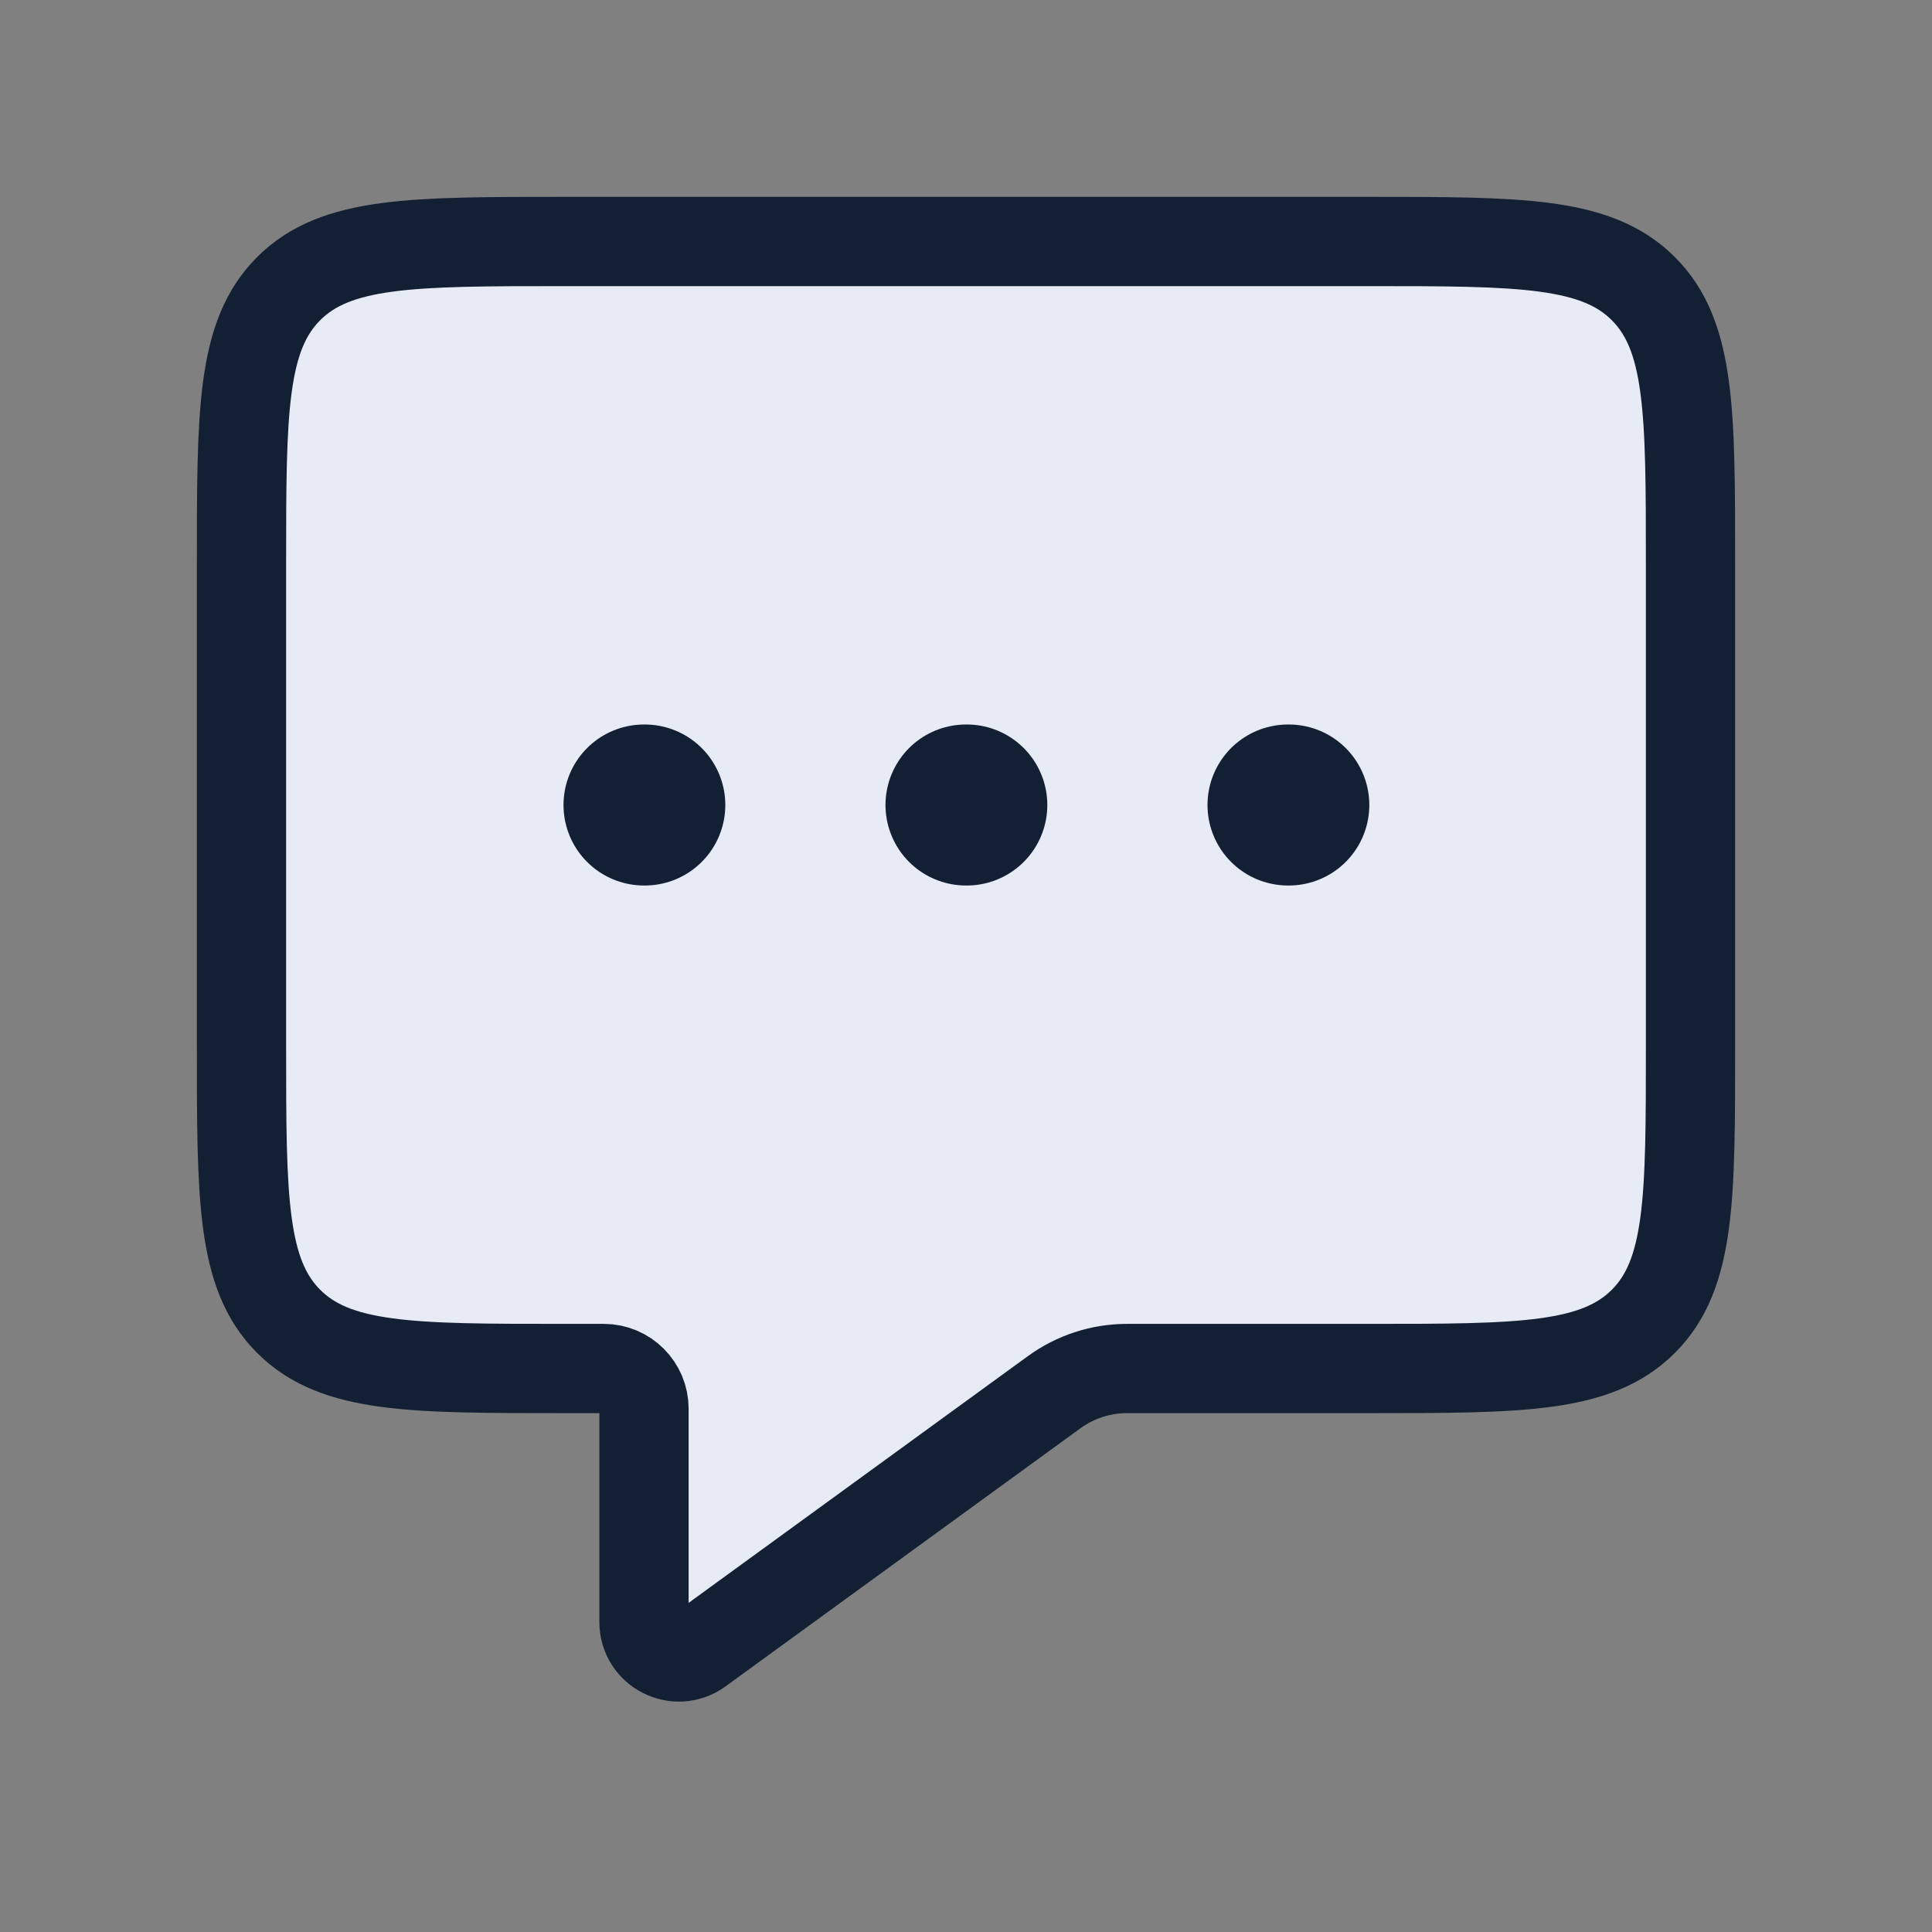 <?xml version="1.0" encoding="UTF-8" standalone="no"?><!DOCTYPE svg PUBLIC "-//W3C//DTD SVG 1.1//EN" "http://www.w3.org/Graphics/SVG/1.1/DTD/svg11.dtd"><svg width="100%" height="100%" viewBox="0 0 800 800" version="1.1" xmlns="http://www.w3.org/2000/svg" xmlns:xlink="http://www.w3.org/1999/xlink" xml:space="preserve" xmlns:serif="http://www.serif.com/" style="fill-rule:evenodd;clip-rule:evenodd;stroke-linecap:round;stroke-linejoin:round;"><rect x="0" y="0" width="800" height="800" fill="#808080" stroke="none"/><path d="M700,433.333l0,-200c0,-62.854 0,-94.281 -19.527,-113.807c-19.526,-19.526 -50.953,-19.526 -113.806,-19.526l-333.334,0c-62.854,0 -94.281,0 -113.807,19.526c-19.526,19.526 -19.526,50.953 -19.526,113.807l0,200c0,62.854 0,94.28 19.526,113.807c19.526,19.527 50.953,19.527 113.807,19.527l16.667,0c9.205,0 16.667,7.463 16.667,16.666l0,88.33c0,11.794 13.379,18.607 22.916,11.67l146.937,-106.863c8.76,-6.37 19.313,-9.803 30.147,-9.803l100,0c62.853,0 94.28,0 113.806,-19.527c19.527,-19.527 19.527,-50.953 19.527,-113.807Z" style="fill:#e7ebf5;fill-rule:nonzero;"/><path d="M266.667,333.333l0.333,0" style="fill:none;fill-rule:nonzero;stroke:#132034;stroke-width:66.67px;"/><path d="M400,333.333l0.333,0" style="fill:none;fill-rule:nonzero;stroke:#132034;stroke-width:66.67px;"/><path d="M533.333,333.333l0.334,0" style="fill:none;fill-rule:nonzero;stroke:#132034;stroke-width:66.67px;"/><path d="M700,433.333l0,-200c0,-62.854 0,-94.281 -19.527,-113.807c-19.526,-19.526 -50.953,-19.526 -113.806,-19.526l-333.334,0c-62.854,0 -94.281,0 -113.807,19.526c-19.526,19.526 -19.526,50.953 -19.526,113.807l0,200c0,62.854 0,94.28 19.526,113.807c19.526,19.527 50.953,19.527 113.807,19.527l16.667,0c9.205,0 16.667,7.463 16.667,16.666l0,88.33c0,11.794 13.379,18.607 22.916,11.67l146.937,-106.863c8.76,-6.37 19.313,-9.803 30.147,-9.803l100,0c62.853,0 94.28,0 113.806,-19.527c19.527,-19.527 19.527,-50.953 19.527,-113.807Z" style="fill:none;fill-rule:nonzero;stroke:#132034;stroke-width:36.96px;stroke-linecap:butt;"/></svg>